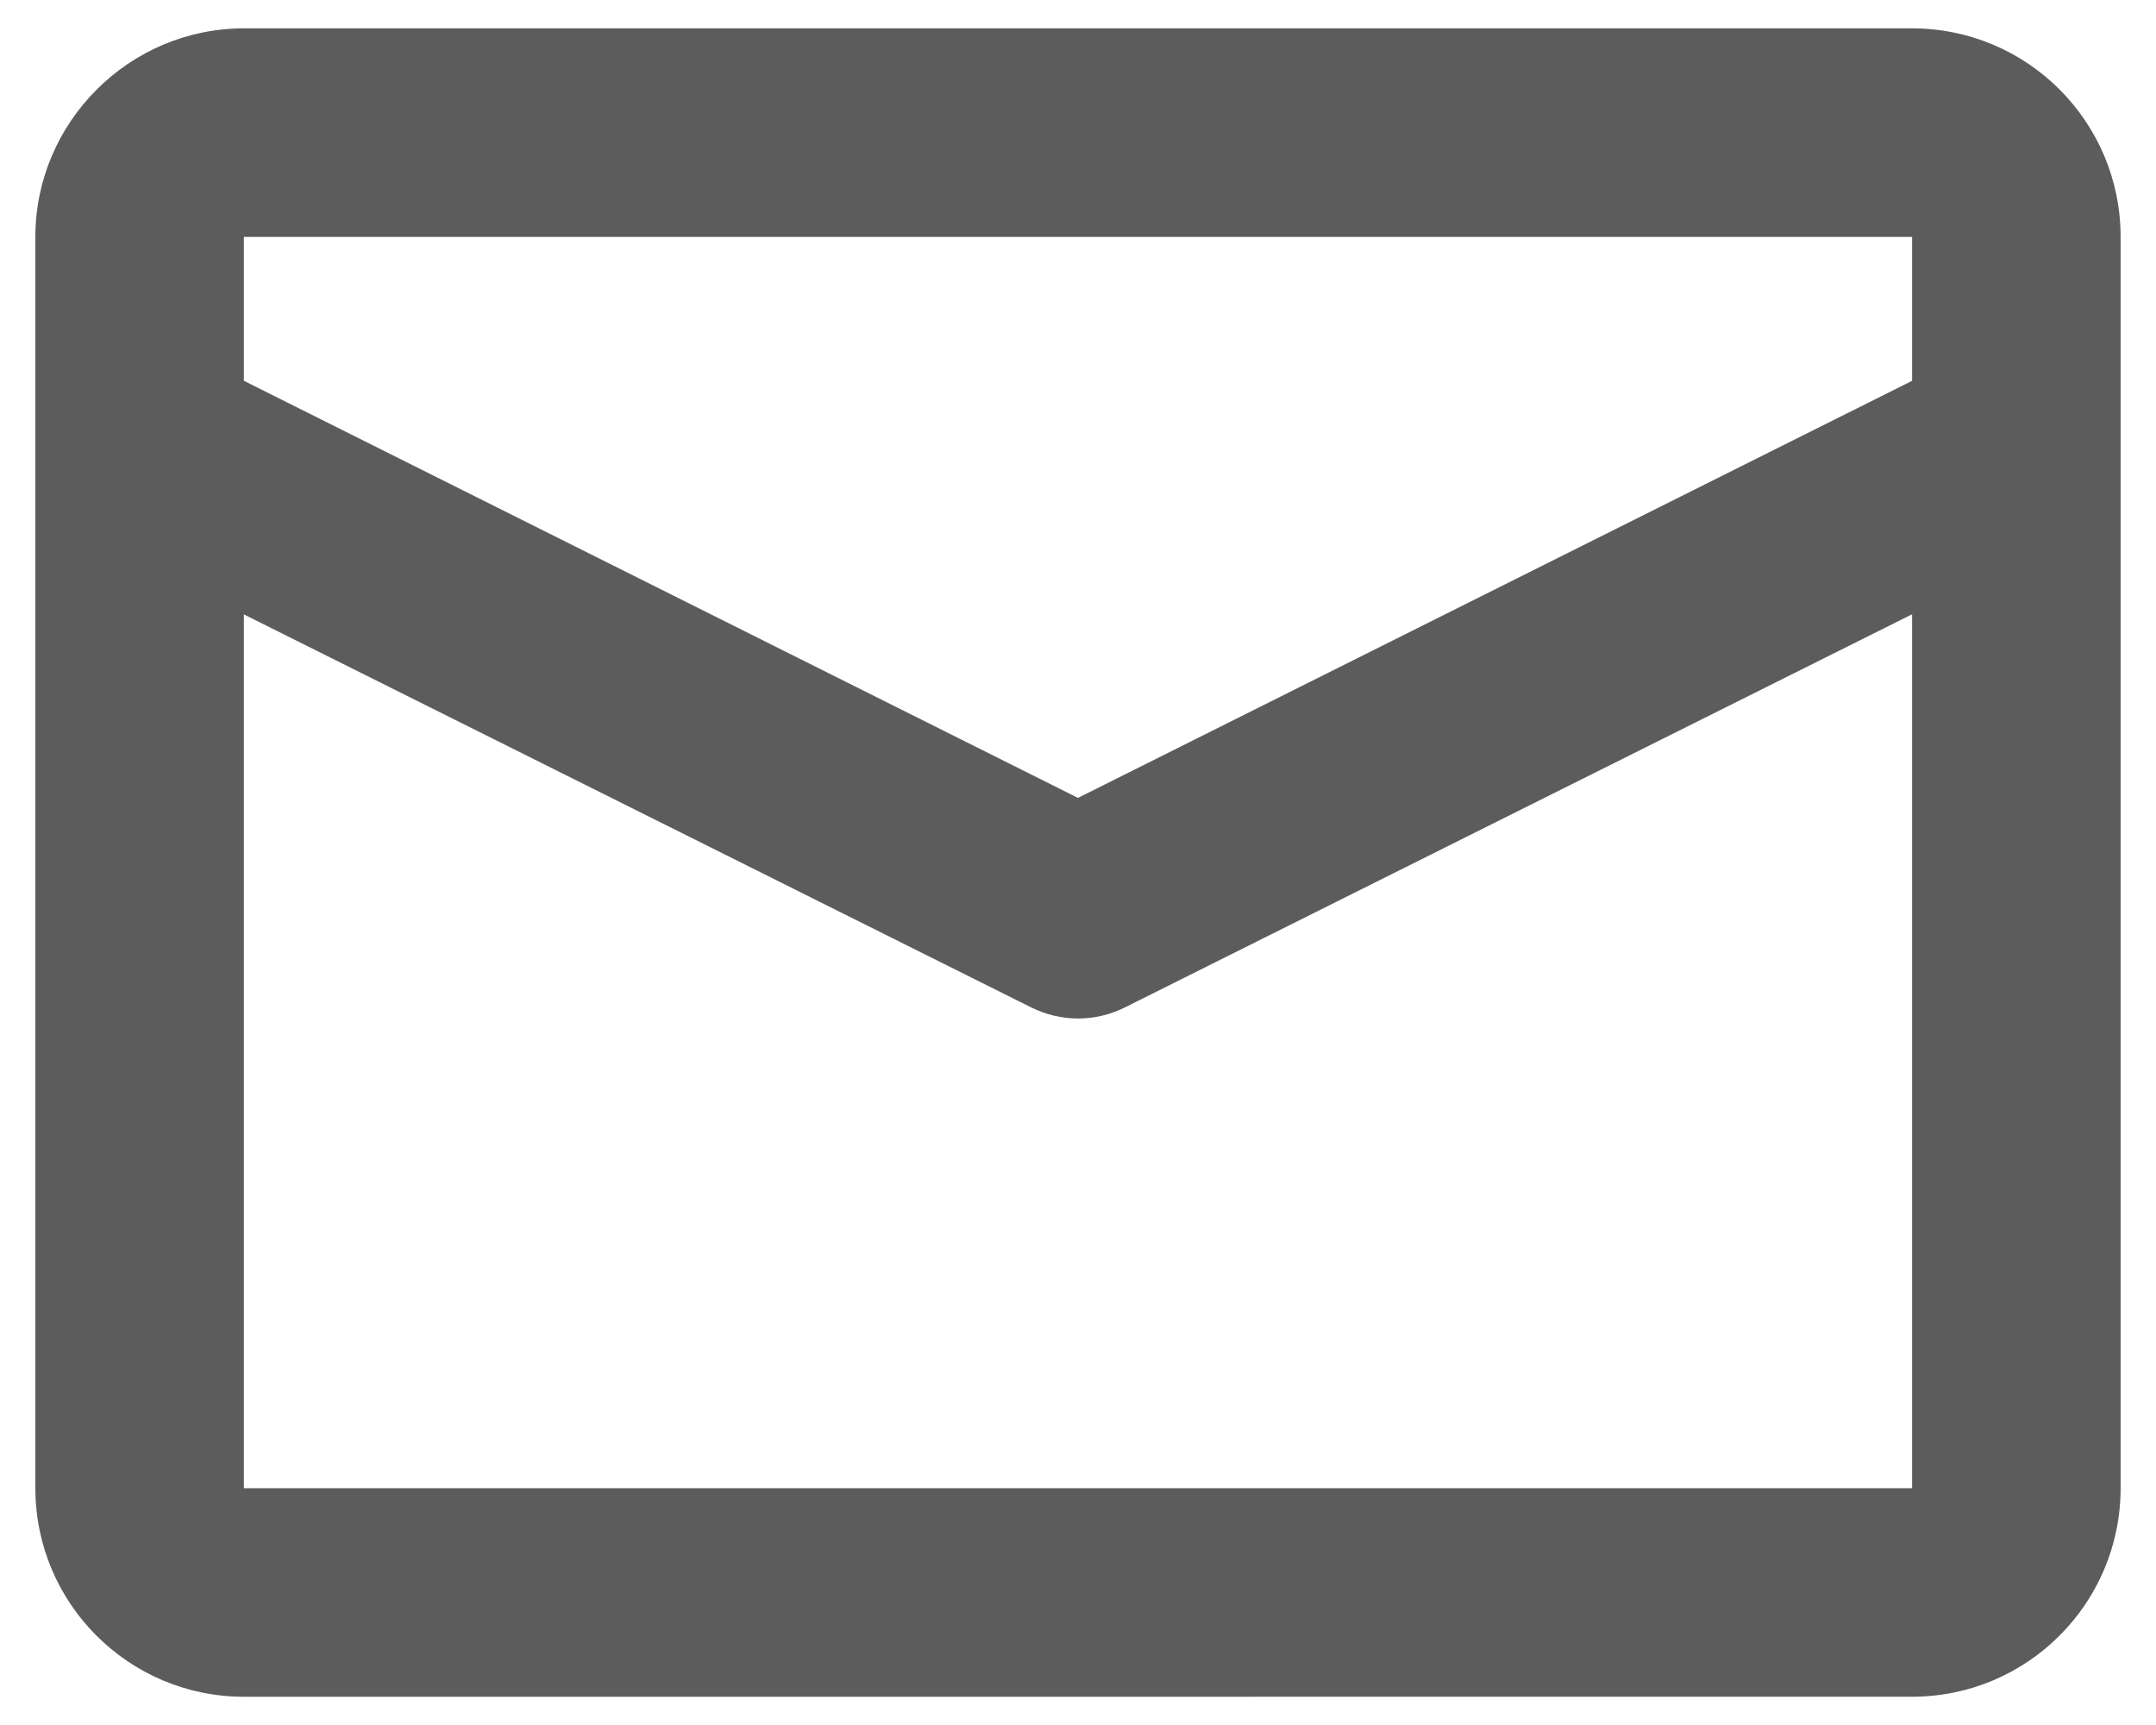 <?xml version="1.0" encoding="UTF-8"?>
<!DOCTYPE svg PUBLIC "-//W3C//DTD SVG 1.1//EN" "http://www.w3.org/Graphics/SVG/1.1/DTD/svg11.dtd">
<!-- Creator: CorelDRAW 2019 (64-Bit) -->
<svg xmlns="http://www.w3.org/2000/svg" xml:space="preserve" width="10.583mm" height="8.467mm" version="1.1" style="shape-rendering:geometricPrecision; text-rendering:geometricPrecision; image-rendering:optimizeQuality; fill-rule:evenodd; clip-rule:evenodd"
viewBox="0 0 1058.32 846.66"
 xmlns:xlink="http://www.w3.org/1999/xlink"
 xmlns:xodm="http://www.corel.com/coreldraw/odm/2003">
 <defs>
  <style type="text/css">
   <![CDATA[
    .fil0 {fill:#5C5C5C}
   ]]>
  </style>
 </defs>
 <g id="Layer_x0020_1">
  <path id="mail.svg" class="fil0" d="M119.71 13.89l818.88 0c56.52,0 102.36,45.84 102.36,102.36l0 614.16c0,56.5 -45.84,102.34 -102.36,102.34l-818.88 0.02c-56.51,-0.02 -102.35,-45.86 -102.35,-102.38l0 -614.14c0,-56.28 46.06,-102.36 102.36,-102.36l-0.01 0zm818.88 172.95l0 -70.59 -818.88 0 0 70.63 409.44 204.71 409.44 -204.71 0 -0.04zm0 114.63l-386.41 192.95c-7.15,3.58 -15.05,5.45 -23.03,5.45 -7.97,0 -15.98,-1.95 -23.02,-5.47l-386.42 -192.87 0 428.88 818.88 0 0 -428.88 0 -0.06z"/>
 </g>
</svg>
